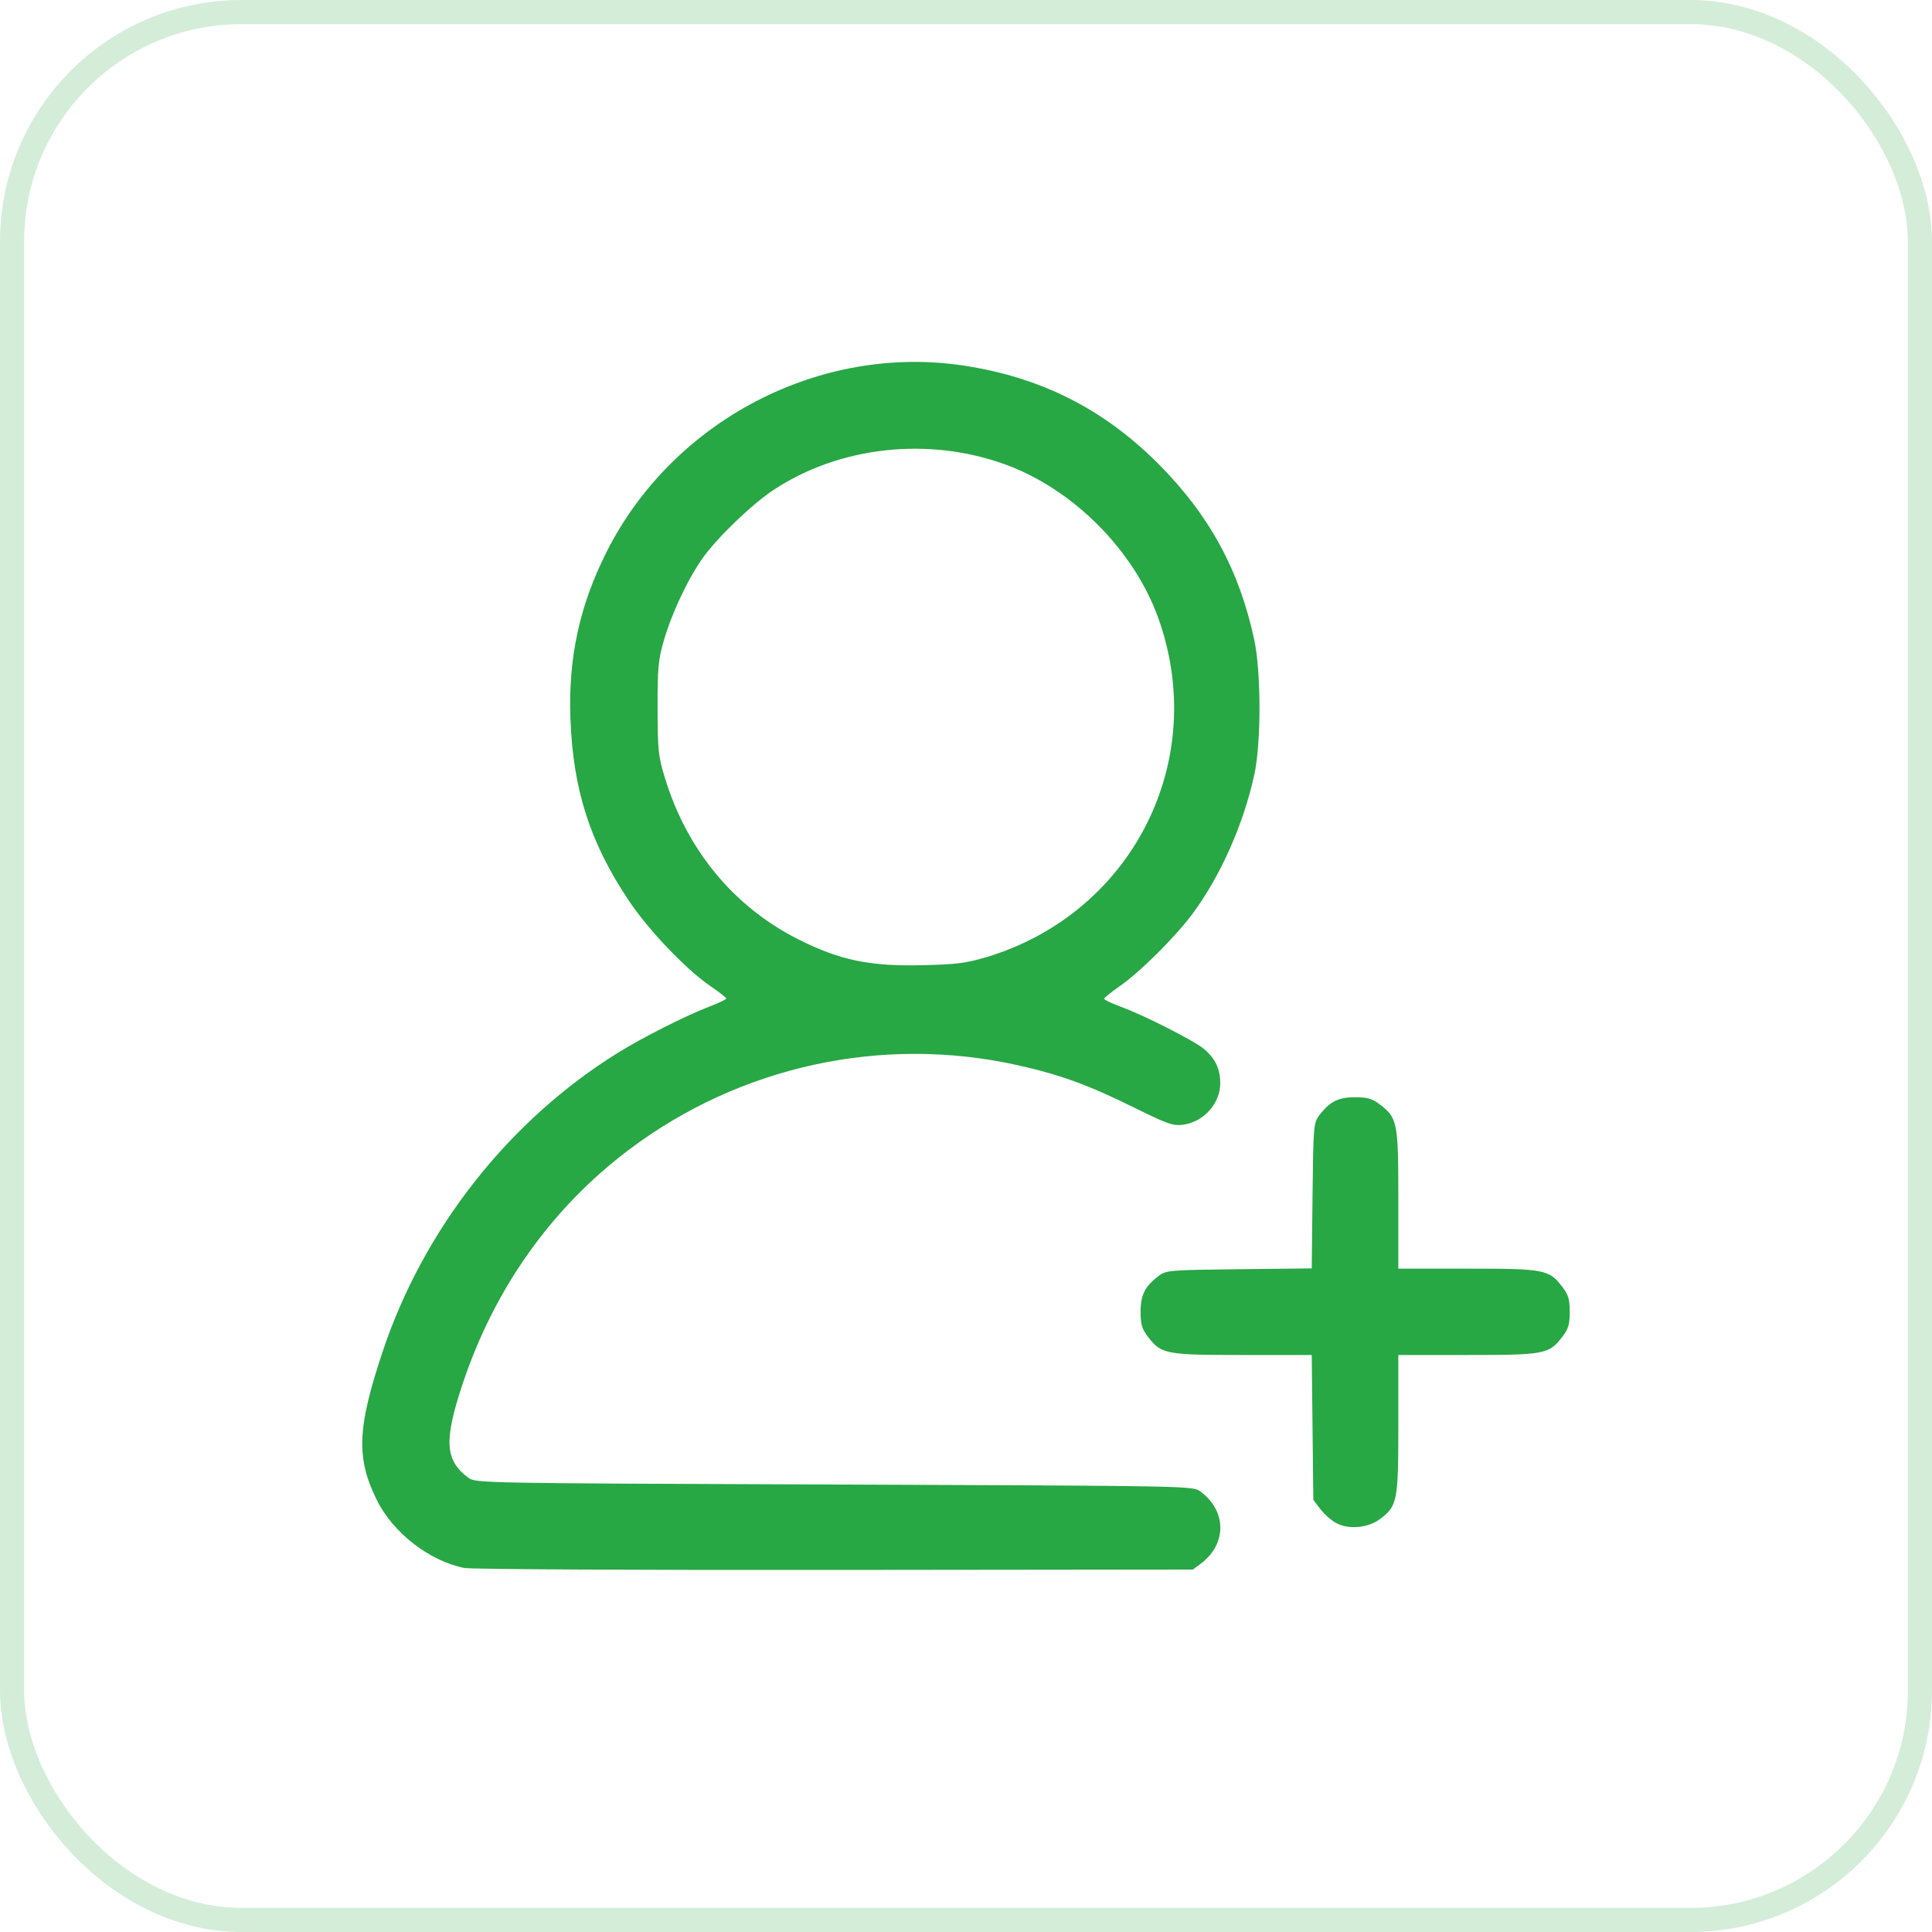 <?xml version="1.0" encoding="UTF-8" standalone="no"?>

<svg
        version="1.1"
        id="svg1"
        width="80"
        height="80"
        viewBox="0 0 80 80"
        xml:space="preserve"
        xmlns="http://www.w3.org/2000/svg"
><defs
     id="defs1" />
    <g id="g1"><rect
       opacity="0.2"
       x="0.5"
       y="0.5"
       width="79"
       height="79"
       rx="9.5"
       stroke="#28a745"
       id="rect1"
       style="fill:none" />
        <path
                style="fill:#28a745;fill-opacity:1;stroke-width:0.715"
                d="m 19.243,64.93 c -1.467,-0.29 -2.976,-1.462 -3.649,-2.835 -0.85,-1.734 -0.802,-2.958 0.24,-6.098 1.691,-5.094 5.234,-9.601 9.752,-12.403 1.036,-0.642 2.814,-1.541 3.788,-1.914 0.384,-0.147 0.699,-0.297 0.699,-0.333 0,-0.036 -0.289,-0.263 -0.642,-0.504 -1.02,-0.695 -2.587,-2.337 -3.408,-3.571 -1.597,-2.401 -2.291,-4.565 -2.402,-7.498 -0.096,-2.522 0.373,-4.69 1.494,-6.917 2.744,-5.447 8.832,-8.623 14.794,-7.718 3.196,0.485 5.791,1.796 8.058,4.07 2.107,2.114 3.346,4.387 3.968,7.279 0.288,1.339 0.29,4.271 0.004,5.584 -0.449,2.06 -1.399,4.202 -2.556,5.761 -0.724,0.975 -2.19,2.432 -3.027,3.009 -0.349,0.24 -0.634,0.472 -0.634,0.515 0,0.043 0.307,0.19 0.681,0.327 0.958,0.349 3.041,1.407 3.453,1.753 0.466,0.392 0.672,0.826 0.672,1.415 0,0.843 -0.684,1.606 -1.543,1.721 -0.408,0.055 -0.645,-0.029 -2.058,-0.727 -1.874,-0.926 -3.04,-1.349 -4.791,-1.739 -5.598,-1.248 -11.471,0.026 -16.073,3.486 -3.22,2.421 -5.589,5.753 -6.909,9.718 -0.78,2.343 -0.731,3.155 0.233,3.874 0.307,0.229 0.378,0.231 15.158,0.286 14.848,0.056 14.849,0.056 15.164,0.29 1.097,0.813 1.097,2.184 -1.6e-5,2.997 l -0.316,0.234 -14.829,0.016 c -8.156,0.009 -15.05,-0.027 -15.32,-0.081 z M 40.834,39.637 c 6.059,-1.817 9.262,-8.148 7.118,-14.071 -1.014,-2.803 -3.534,-5.323 -6.338,-6.338 -3.184,-1.152 -6.853,-0.746 -9.587,1.062 -0.892,0.59 -2.314,1.956 -2.922,2.808 -0.619,0.868 -1.292,2.295 -1.624,3.449 -0.224,0.779 -0.256,1.134 -0.252,2.792 0.004,1.747 0.029,1.98 0.311,2.897 0.92,2.992 2.869,5.337 5.55,6.677 1.704,0.851 2.916,1.103 5.085,1.054 1.418,-0.032 1.828,-0.083 2.658,-0.332 z m 14.518,23.443 c -0.204,-0.104 -0.506,-0.366 -0.671,-0.582 l -0.299,-0.392 -0.033,-2.999 -0.033,-2.999 h -2.856 c -3.195,0 -3.376,-0.035 -3.93,-0.761 -0.246,-0.323 -0.301,-0.512 -0.301,-1.038 0,-0.695 0.186,-1.055 0.769,-1.491 0.291,-0.217 0.481,-0.232 3.313,-0.263 l 3.005,-0.033 0.033,-3.005 c 0.031,-2.833 0.046,-3.022 0.263,-3.313 0.436,-0.583 0.796,-0.769 1.491,-0.769 0.526,0 0.715,0.055 1.038,0.301 0.726,0.554 0.761,0.735 0.761,3.935 v 2.861 h 2.861 c 3.2,0 3.381,0.035 3.935,0.761 0.245,0.321 0.301,0.513 0.301,1.027 0,0.514 -0.056,0.706 -0.301,1.027 -0.554,0.726 -0.735,0.761 -3.935,0.761 h -2.861 v 2.861 c 0,3.19 -0.037,3.382 -0.747,3.924 -0.487,0.371 -1.28,0.453 -1.804,0.186 z"
                id="path1"/></g></svg>
